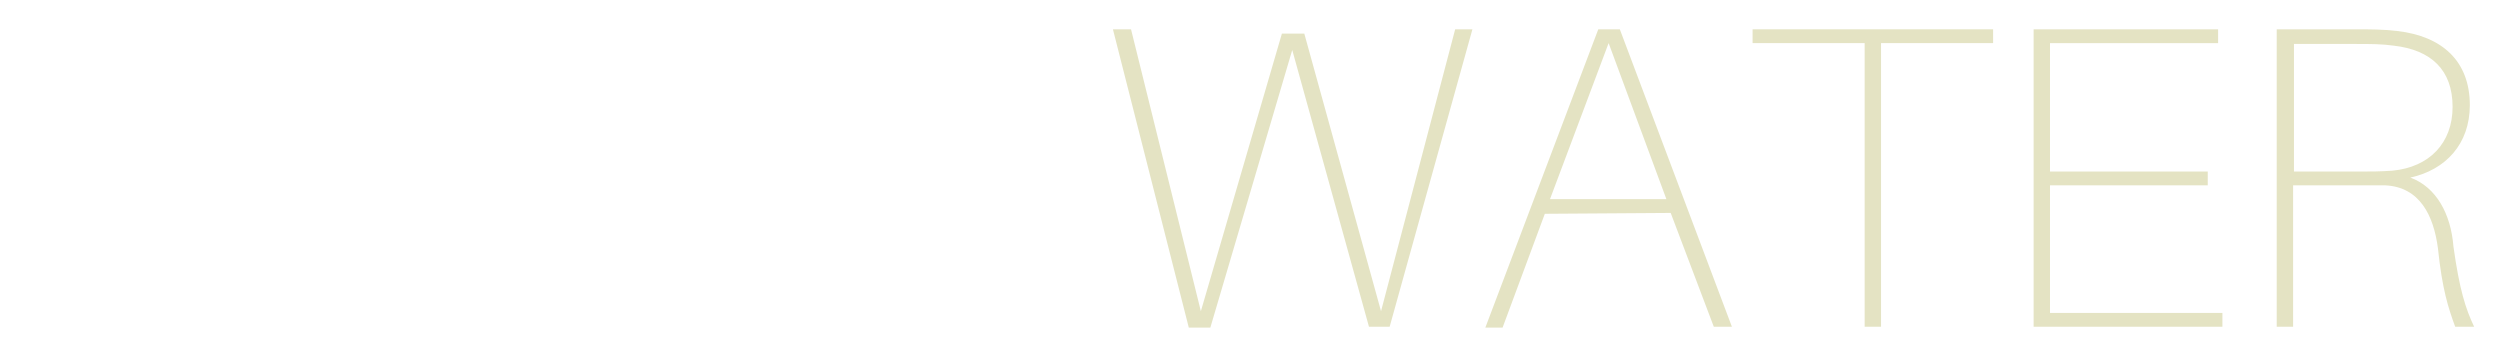 <?xml version="1.0" encoding="utf-8"?>
<!-- Generator: Adobe Illustrator 25.2.3, SVG Export Plug-In . SVG Version: 6.00 Build 0)  -->
<svg version="1.1" id="レイヤー_1" xmlns="http://www.w3.org/2000/svg" xmlns:xlink="http://www.w3.org/1999/xlink" x="0px"
	 y="0px" viewBox="0 0 290 40" style="enable-background:new 0 0 290 40;" xml:space="preserve">
<style type="text/css">
	.st0{fill:#E4E3C3;}
</style>
<g>
	<path class="st0" d="M161.2,37.9h-2.4l-8.9-32.1L140.4,38h-2.5l-8.8-34.6h2.1l8.1,32.7l9.4-32.2h2.6l8.9,32.2l8.6-32.7h2
		L161.2,37.9z"/>
	<path class="st0" d="M179.2,24.8L174.3,38h-2l13.1-34.6h2.5l13,34.5h-2.1l-5-13.2L179.2,24.8L179.2,24.8z M193.3,23.1L186.6,5
		l-6.8,18.1H193.3z"/>
	<path class="st0" d="M218.2,5v32.9h-1.9V5h-13V3.4h27.9V5H218.2z"/>
	<path class="st0" d="M257.8,37.9h-21.9V3.4h21.4V5h-19.5v14.9h18.3v1.6h-18.3v14.8h20V37.9z"/>
	<path class="st0" d="M287,37.9h-2.2c-0.8-2.2-1.5-4.3-2-9.1c-0.5-3.8-2.1-7.1-6.1-7.3c-1,0-2.2,0-3,0H266v16.4h-1.9V3.4h9.1
		c1.8,0,3.2,0,4.9,0.2c5.2,0.6,8.4,3.5,8.4,8.6c0,4.5-2.8,7.5-6.9,8.4c3,1.1,4.7,4.2,5,8C285.3,33.6,286,35.8,287,37.9z M273.8,19.9
		c1.3,0,2.2,0,3.7-0.1c4.3-0.4,7-3.2,7-7.4c0-4.3-2.5-6.6-6.8-7.1c-1.4-0.2-2.7-0.2-4.4-0.2h-7.2v14.8H273.8z"/>
</g>
</svg>
